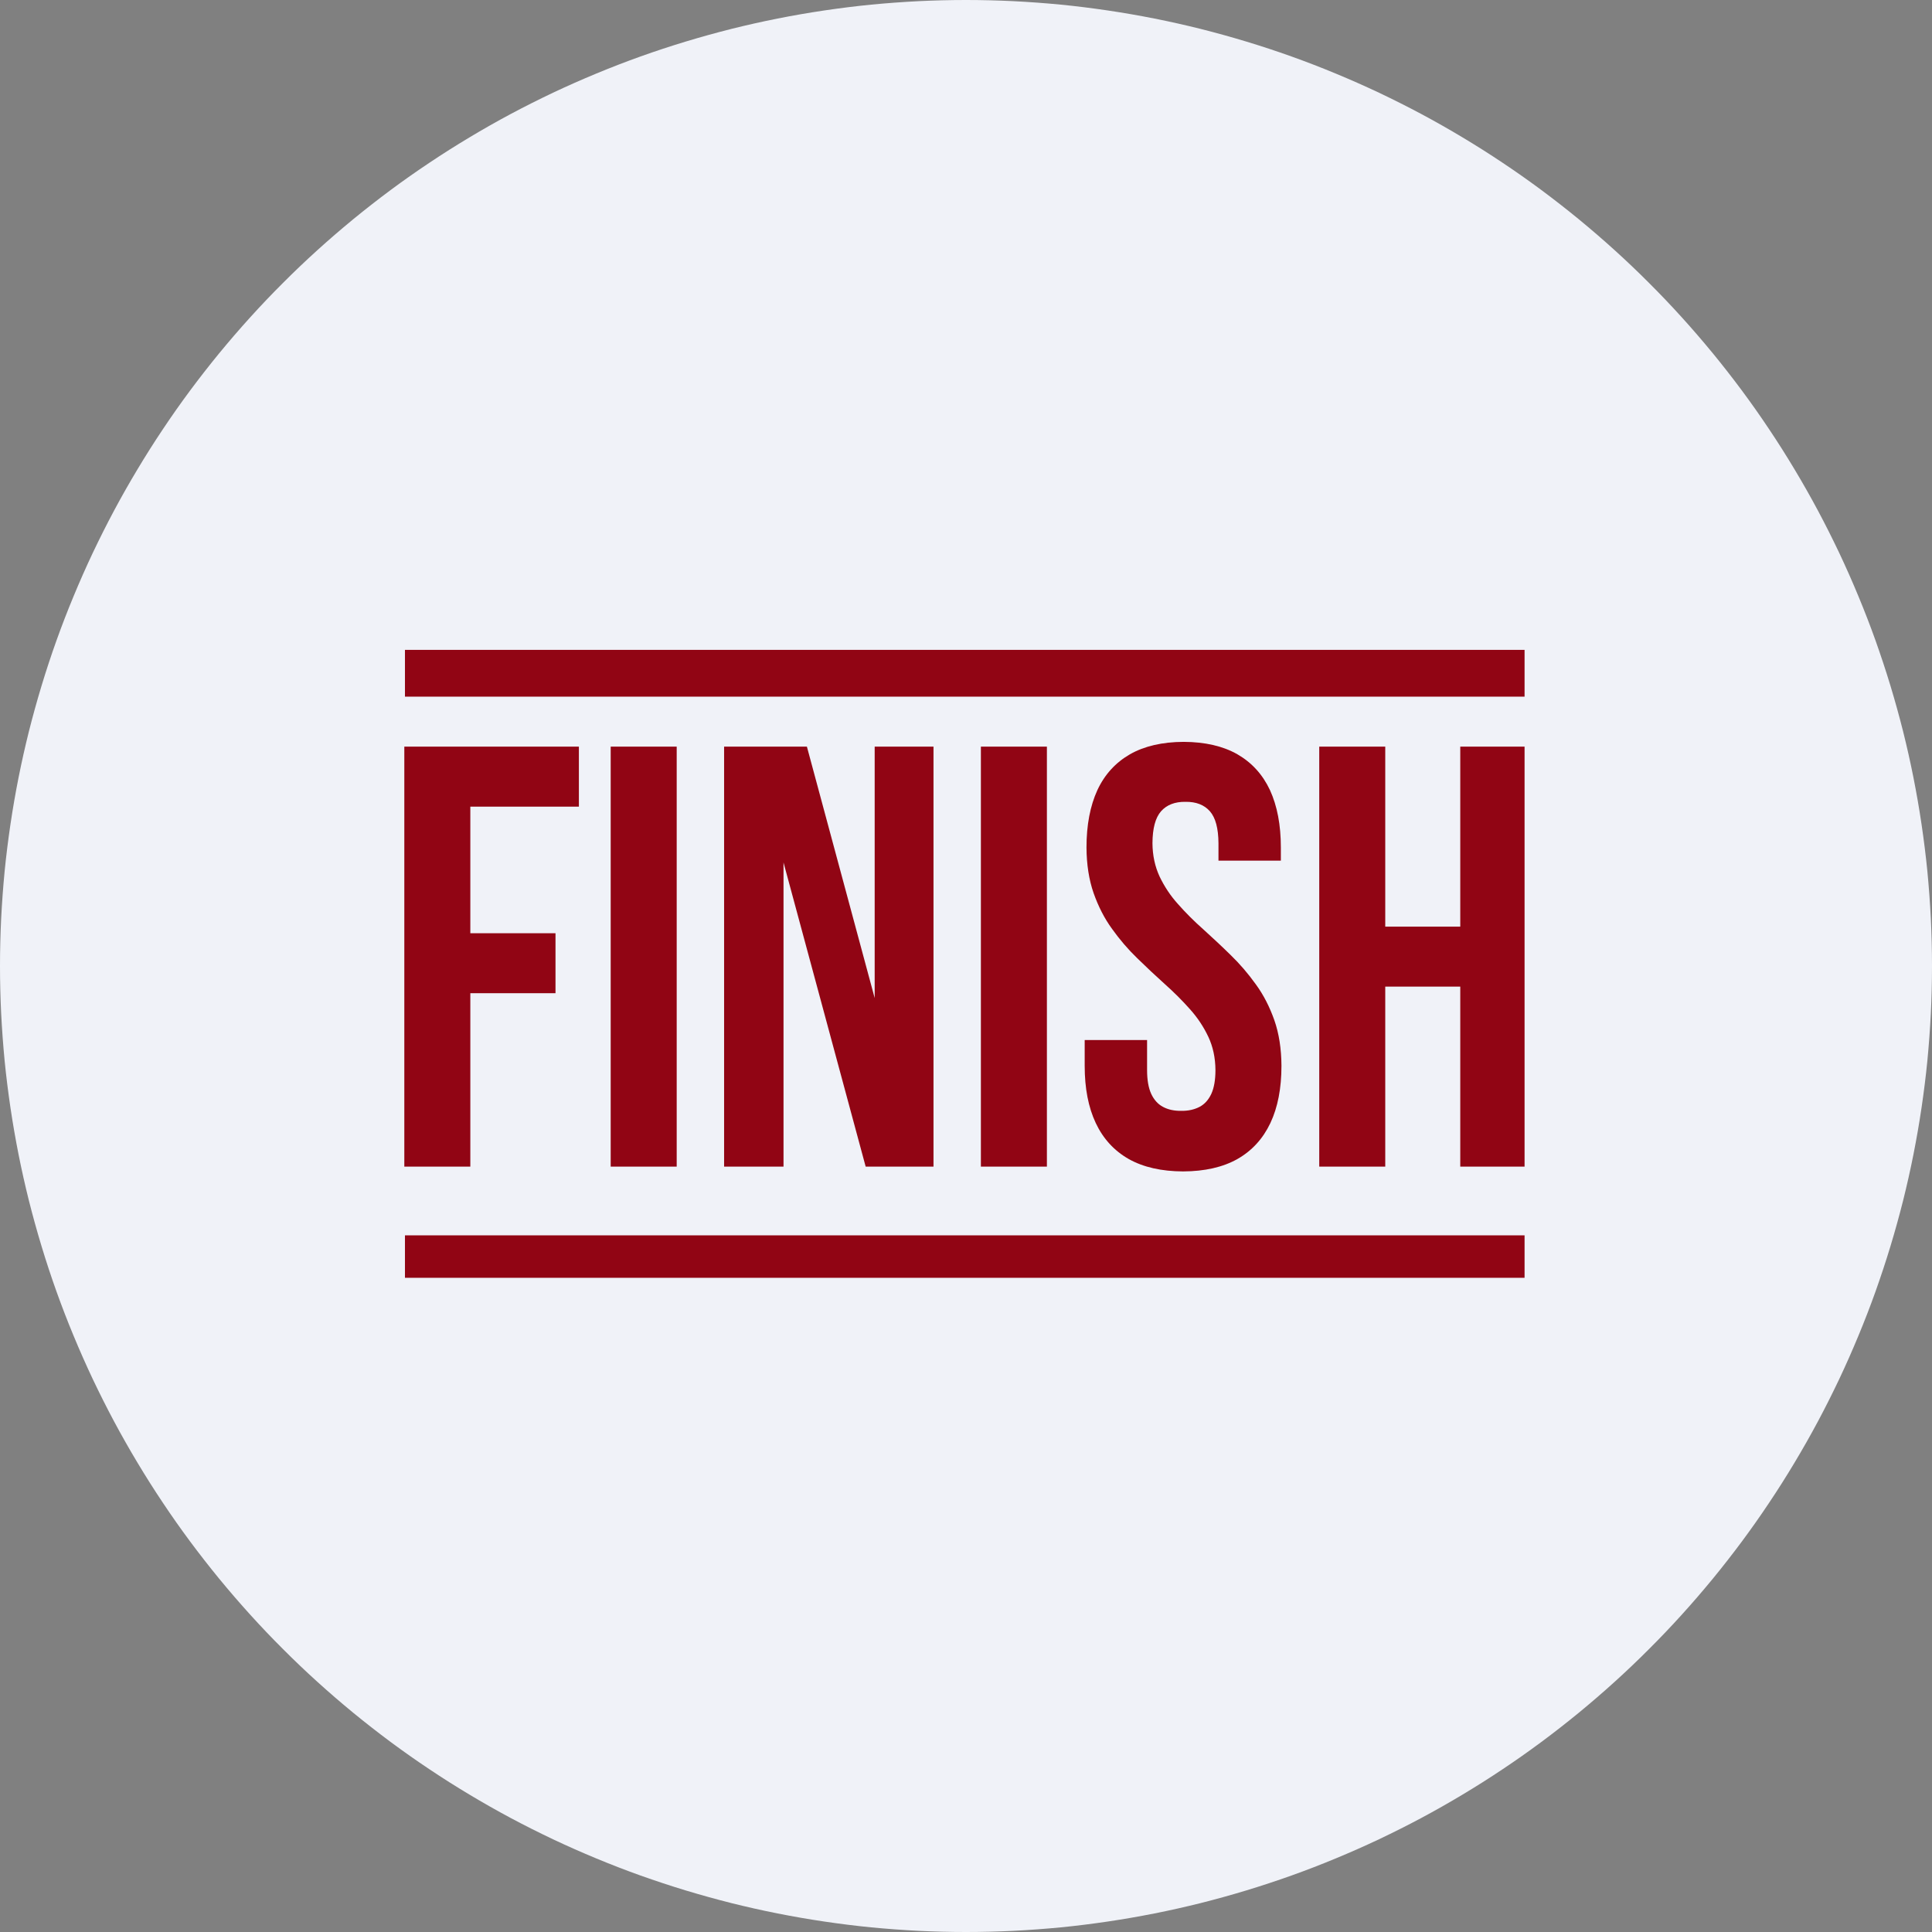 <svg xmlns="http://www.w3.org/2000/svg" xmlns:xlink="http://www.w3.org/1999/xlink" width="200" zoomAndPan="magnify" viewBox="0 0 150 150" height="200" preserveAspectRatio="xMidYMid meet" version="1.0"><rect x="0" y="0" width="150" height="150" fill="#808080" stroke="none"/><defs><clipPath id="9640333c59"><path d="M 31.391 57.551 L 118.367 57.551 L 118.367 91 L 31.391 91 Z M 31.391 57.551 " clip-rule="nonzero"/></clipPath><clipPath id="a77da561c9"><path d="M 31.391 95.848 L 118.367 95.848 L 118.367 99.207 L 31.391 99.207 Z M 31.391 95.848 " clip-rule="nonzero"/></clipPath><clipPath id="2981bda8c0"><path d="M 31.391 50.457 L 118.367 50.457 L 118.367 54.238 L 31.391 54.238 Z M 31.391 50.457 " clip-rule="nonzero"/></clipPath></defs><path fill="#f0f2f8" d="M 150 75 C 150 76.227 149.969 77.453 149.91 78.68 C 149.848 79.906 149.758 81.129 149.641 82.352 C 149.52 83.574 149.367 84.789 149.188 86.004 C 149.008 87.219 148.797 88.43 148.559 89.633 C 148.32 90.836 148.051 92.031 147.754 93.223 C 147.453 94.414 147.125 95.598 146.77 96.77 C 146.414 97.945 146.027 99.109 145.617 100.266 C 145.203 101.422 144.762 102.566 144.289 103.703 C 143.82 104.836 143.324 105.957 142.801 107.066 C 142.273 108.176 141.723 109.273 141.145 110.355 C 140.566 111.438 139.961 112.504 139.328 113.559 C 138.699 114.609 138.043 115.648 137.359 116.668 C 136.68 117.688 135.973 118.691 135.242 119.676 C 134.508 120.664 133.754 121.629 132.977 122.578 C 132.195 123.527 131.395 124.457 130.57 125.367 C 129.746 126.277 128.902 127.164 128.031 128.031 C 127.164 128.902 126.277 129.746 125.367 130.57 C 124.457 131.395 123.527 132.195 122.578 132.977 C 121.629 133.754 120.664 134.508 119.676 135.242 C 118.691 135.973 117.688 136.68 116.668 137.359 C 115.648 138.043 114.609 138.699 113.559 139.328 C 112.504 139.961 111.438 140.566 110.355 141.145 C 109.273 141.723 108.176 142.273 107.066 142.801 C 105.957 143.324 104.836 143.82 103.703 144.289 C 102.566 144.762 101.422 145.203 100.266 145.617 C 99.109 146.027 97.945 146.414 96.77 146.77 C 95.598 147.125 94.414 147.453 93.223 147.754 C 92.031 148.051 90.836 148.32 89.633 148.559 C 88.43 148.797 87.219 149.008 86.004 149.188 C 84.789 149.367 83.574 149.52 82.352 149.641 C 81.129 149.758 79.906 149.848 78.68 149.91 C 77.453 149.969 76.227 150 75 150 C 73.773 150 72.547 149.969 71.32 149.91 C 70.094 149.848 68.871 149.758 67.648 149.641 C 66.426 149.52 65.211 149.367 63.996 149.188 C 62.781 149.008 61.57 148.797 60.367 148.559 C 59.164 148.32 57.969 148.051 56.777 147.754 C 55.586 147.453 54.402 147.125 53.23 146.77 C 52.055 146.414 50.891 146.027 49.734 145.617 C 48.578 145.203 47.434 144.762 46.297 144.289 C 45.164 143.82 44.043 143.324 42.934 142.801 C 41.824 142.273 40.727 141.723 39.645 141.145 C 38.562 140.566 37.496 139.961 36.441 139.328 C 35.391 138.699 34.352 138.043 33.332 137.359 C 32.312 136.68 31.309 135.973 30.324 135.242 C 29.336 134.508 28.371 133.754 27.422 132.977 C 26.473 132.195 25.543 131.395 24.633 130.57 C 23.723 129.746 22.836 128.902 21.969 128.031 C 21.098 127.164 20.254 126.277 19.43 125.367 C 18.605 124.457 17.805 123.527 17.023 122.578 C 16.246 121.629 15.492 120.664 14.758 119.676 C 14.027 118.691 13.32 117.688 12.641 116.668 C 11.957 115.648 11.301 114.609 10.672 113.559 C 10.039 112.504 9.434 111.438 8.855 110.355 C 8.277 109.273 7.727 108.176 7.199 107.066 C 6.676 105.957 6.18 104.836 5.711 103.703 C 5.238 102.566 4.797 101.422 4.383 100.266 C 3.969 99.109 3.586 97.945 3.23 96.77 C 2.875 95.598 2.547 94.414 2.246 93.223 C 1.949 92.031 1.68 90.836 1.441 89.633 C 1.203 88.43 0.992 87.219 0.812 86.004 C 0.633 84.789 0.48 83.574 0.359 82.352 C 0.242 81.129 0.152 79.906 0.09 78.68 C 0.031 77.453 0 76.227 0 75 C 0 73.773 0.031 72.547 0.09 71.32 C 0.152 70.094 0.242 68.871 0.359 67.648 C 0.48 66.426 0.633 65.211 0.812 63.996 C 0.992 62.781 1.203 61.57 1.441 60.367 C 1.68 59.164 1.949 57.969 2.246 56.777 C 2.547 55.586 2.875 54.402 3.23 53.23 C 3.586 52.055 3.969 50.891 4.383 49.734 C 4.797 48.578 5.238 47.434 5.711 46.297 C 6.18 45.164 6.676 44.043 7.199 42.934 C 7.727 41.824 8.277 40.727 8.855 39.645 C 9.434 38.562 10.039 37.496 10.672 36.441 C 11.301 35.391 11.957 34.352 12.641 33.332 C 13.32 32.312 14.027 31.309 14.758 30.324 C 15.492 29.336 16.246 28.371 17.023 27.422 C 17.805 26.473 18.605 25.543 19.43 24.633 C 20.254 23.723 21.098 22.836 21.969 21.969 C 22.836 21.098 23.723 20.254 24.633 19.43 C 25.543 18.605 26.473 17.805 27.422 17.023 C 28.371 16.246 29.336 15.492 30.324 14.758 C 31.309 14.027 32.312 13.32 33.332 12.641 C 34.352 11.957 35.391 11.301 36.441 10.672 C 37.496 10.039 38.562 9.434 39.645 8.855 C 40.727 8.277 41.824 7.727 42.934 7.199 C 44.043 6.676 45.164 6.18 46.297 5.711 C 47.434 5.238 48.578 4.797 49.734 4.383 C 50.891 3.969 52.055 3.586 53.23 3.23 C 54.402 2.875 55.586 2.547 56.777 2.246 C 57.969 1.949 59.164 1.68 60.367 1.441 C 61.57 1.203 62.781 0.992 63.996 0.812 C 65.211 0.633 66.426 0.48 67.648 0.359 C 68.871 0.242 70.094 0.152 71.32 0.09 C 72.547 0.031 73.773 0 75 0 C 76.227 0 77.453 0.031 78.68 0.09 C 79.906 0.152 81.129 0.242 82.352 0.359 C 83.574 0.48 84.789 0.633 86.004 0.812 C 87.219 0.992 88.43 1.203 89.633 1.441 C 90.836 1.68 92.031 1.949 93.223 2.246 C 94.414 2.547 95.598 2.875 96.77 3.23 C 97.945 3.586 99.109 3.969 100.266 4.383 C 101.422 4.797 102.566 5.238 103.703 5.711 C 104.836 6.18 105.957 6.676 107.066 7.199 C 108.176 7.727 109.273 8.277 110.355 8.855 C 111.438 9.434 112.504 10.039 113.559 10.672 C 114.609 11.301 115.648 11.957 116.668 12.641 C 117.688 13.32 118.691 14.027 119.676 14.758 C 120.664 15.492 121.629 16.246 122.578 17.023 C 123.527 17.805 124.457 18.605 125.367 19.43 C 126.277 20.254 127.164 21.098 128.031 21.969 C 128.902 22.836 129.746 23.723 130.57 24.633 C 131.395 25.543 132.195 26.473 132.977 27.422 C 133.754 28.371 134.508 29.336 135.242 30.324 C 135.973 31.309 136.68 32.312 137.359 33.332 C 138.043 34.352 138.699 35.391 139.328 36.441 C 139.961 37.496 140.566 38.562 141.145 39.645 C 141.723 40.727 142.273 41.824 142.801 42.934 C 143.324 44.043 143.82 45.164 144.289 46.297 C 144.762 47.434 145.203 48.578 145.617 49.734 C 146.027 50.891 146.414 52.055 146.77 53.23 C 147.125 54.402 147.453 55.586 147.754 56.777 C 148.051 57.969 148.32 59.164 148.559 60.367 C 148.797 61.57 149.008 62.781 149.188 63.996 C 149.367 65.211 149.52 66.426 149.641 67.648 C 149.758 68.871 149.848 70.094 149.91 71.32 C 149.969 72.547 150 73.773 150 75 Z M 150 75 " fill-opacity="1" fill-rule="nonzero"/><g clip-path="url(#9640333c59)"><path fill="#910514" d="M 36.516 62.629 L 44.945 62.629 L 44.945 57.969 L 31.391 57.969 L 31.391 90.578 L 36.516 90.578 L 36.516 77.113 L 43.129 77.113 L 43.129 72.457 L 36.516 72.457 Z M 47.414 90.578 L 52.539 90.578 L 52.539 57.969 L 47.414 57.969 Z M 67.211 90.578 L 72.477 90.578 L 72.477 57.969 L 67.91 57.969 L 67.91 77.488 L 62.648 57.969 L 56.219 57.969 L 56.219 90.578 L 60.832 90.578 L 60.832 66.961 Z M 76.156 90.578 L 81.281 90.578 L 81.281 57.969 L 76.156 57.969 Z M 84.355 65.797 C 84.363 67.125 84.547 68.305 84.906 69.336 C 85.27 70.367 85.742 71.301 86.344 72.125 C 86.93 72.945 87.582 73.707 88.297 74.398 C 89.004 75.09 89.719 75.758 90.426 76.395 C 91.141 77.031 91.793 77.684 92.383 78.348 C 92.98 79.012 93.453 79.73 93.816 80.5 C 94.176 81.27 94.359 82.121 94.367 83.078 C 94.367 83.848 94.258 84.469 94.043 84.934 C 93.824 85.398 93.523 85.734 93.125 85.941 C 92.73 86.145 92.258 86.254 91.715 86.246 C 91.172 86.254 90.695 86.152 90.301 85.941 C 89.906 85.734 89.602 85.398 89.383 84.934 C 89.168 84.469 89.059 83.852 89.059 83.078 L 89.059 80.75 L 84.215 80.75 L 84.215 82.75 C 84.215 84.496 84.5 85.973 85.074 87.191 C 85.648 88.41 86.504 89.344 87.637 89.988 C 88.773 90.625 90.176 90.941 91.855 90.949 C 93.531 90.941 94.938 90.625 96.07 89.988 C 97.203 89.344 98.055 88.41 98.633 87.191 C 99.207 85.973 99.492 84.496 99.492 82.75 C 99.484 81.422 99.301 80.242 98.941 79.211 C 98.578 78.18 98.102 77.246 97.504 76.426 C 96.914 75.602 96.262 74.84 95.547 74.148 C 94.844 73.457 94.129 72.793 93.422 72.152 C 92.707 71.52 92.055 70.867 91.465 70.199 C 90.867 69.539 90.395 68.816 90.027 68.047 C 89.672 67.277 89.484 66.418 89.477 65.469 C 89.484 64.312 89.703 63.488 90.145 62.984 C 90.59 62.488 91.219 62.242 92.039 62.254 C 92.863 62.242 93.492 62.488 93.934 62.984 C 94.375 63.488 94.594 64.312 94.602 65.469 L 94.602 66.82 L 99.445 66.82 L 99.445 65.797 C 99.445 64.047 99.16 62.566 98.602 61.348 C 98.031 60.129 97.188 59.207 96.07 58.562 C 94.953 57.926 93.562 57.605 91.898 57.598 C 90.238 57.605 88.848 57.926 87.73 58.562 C 86.613 59.207 85.766 60.129 85.199 61.348 C 84.641 62.566 84.355 64.047 84.355 65.797 Z M 107.551 76.602 L 113.375 76.602 L 113.375 90.578 L 118.59 90.578 L 118.59 57.969 L 113.375 57.969 L 113.375 71.945 L 107.551 71.945 L 107.551 57.969 L 102.426 57.969 L 102.426 90.578 L 107.551 90.578 L 107.551 76.602 " fill-opacity="1" fill-rule="nonzero"/></g><g clip-path="url(#a77da561c9)"><path fill="#910514" d="M 31.441 95.914 L 118.59 95.914 L 118.59 99.547 L 31.441 99.547 L 31.441 95.914 " fill-opacity="1" fill-rule="nonzero"/></g><g clip-path="url(#2981bda8c0)"><path fill="#910514" d="M 31.441 50.457 L 118.59 50.457 L 118.59 54.086 L 31.441 54.086 L 31.441 50.457 " fill-opacity="1" fill-rule="nonzero"/></g></svg>